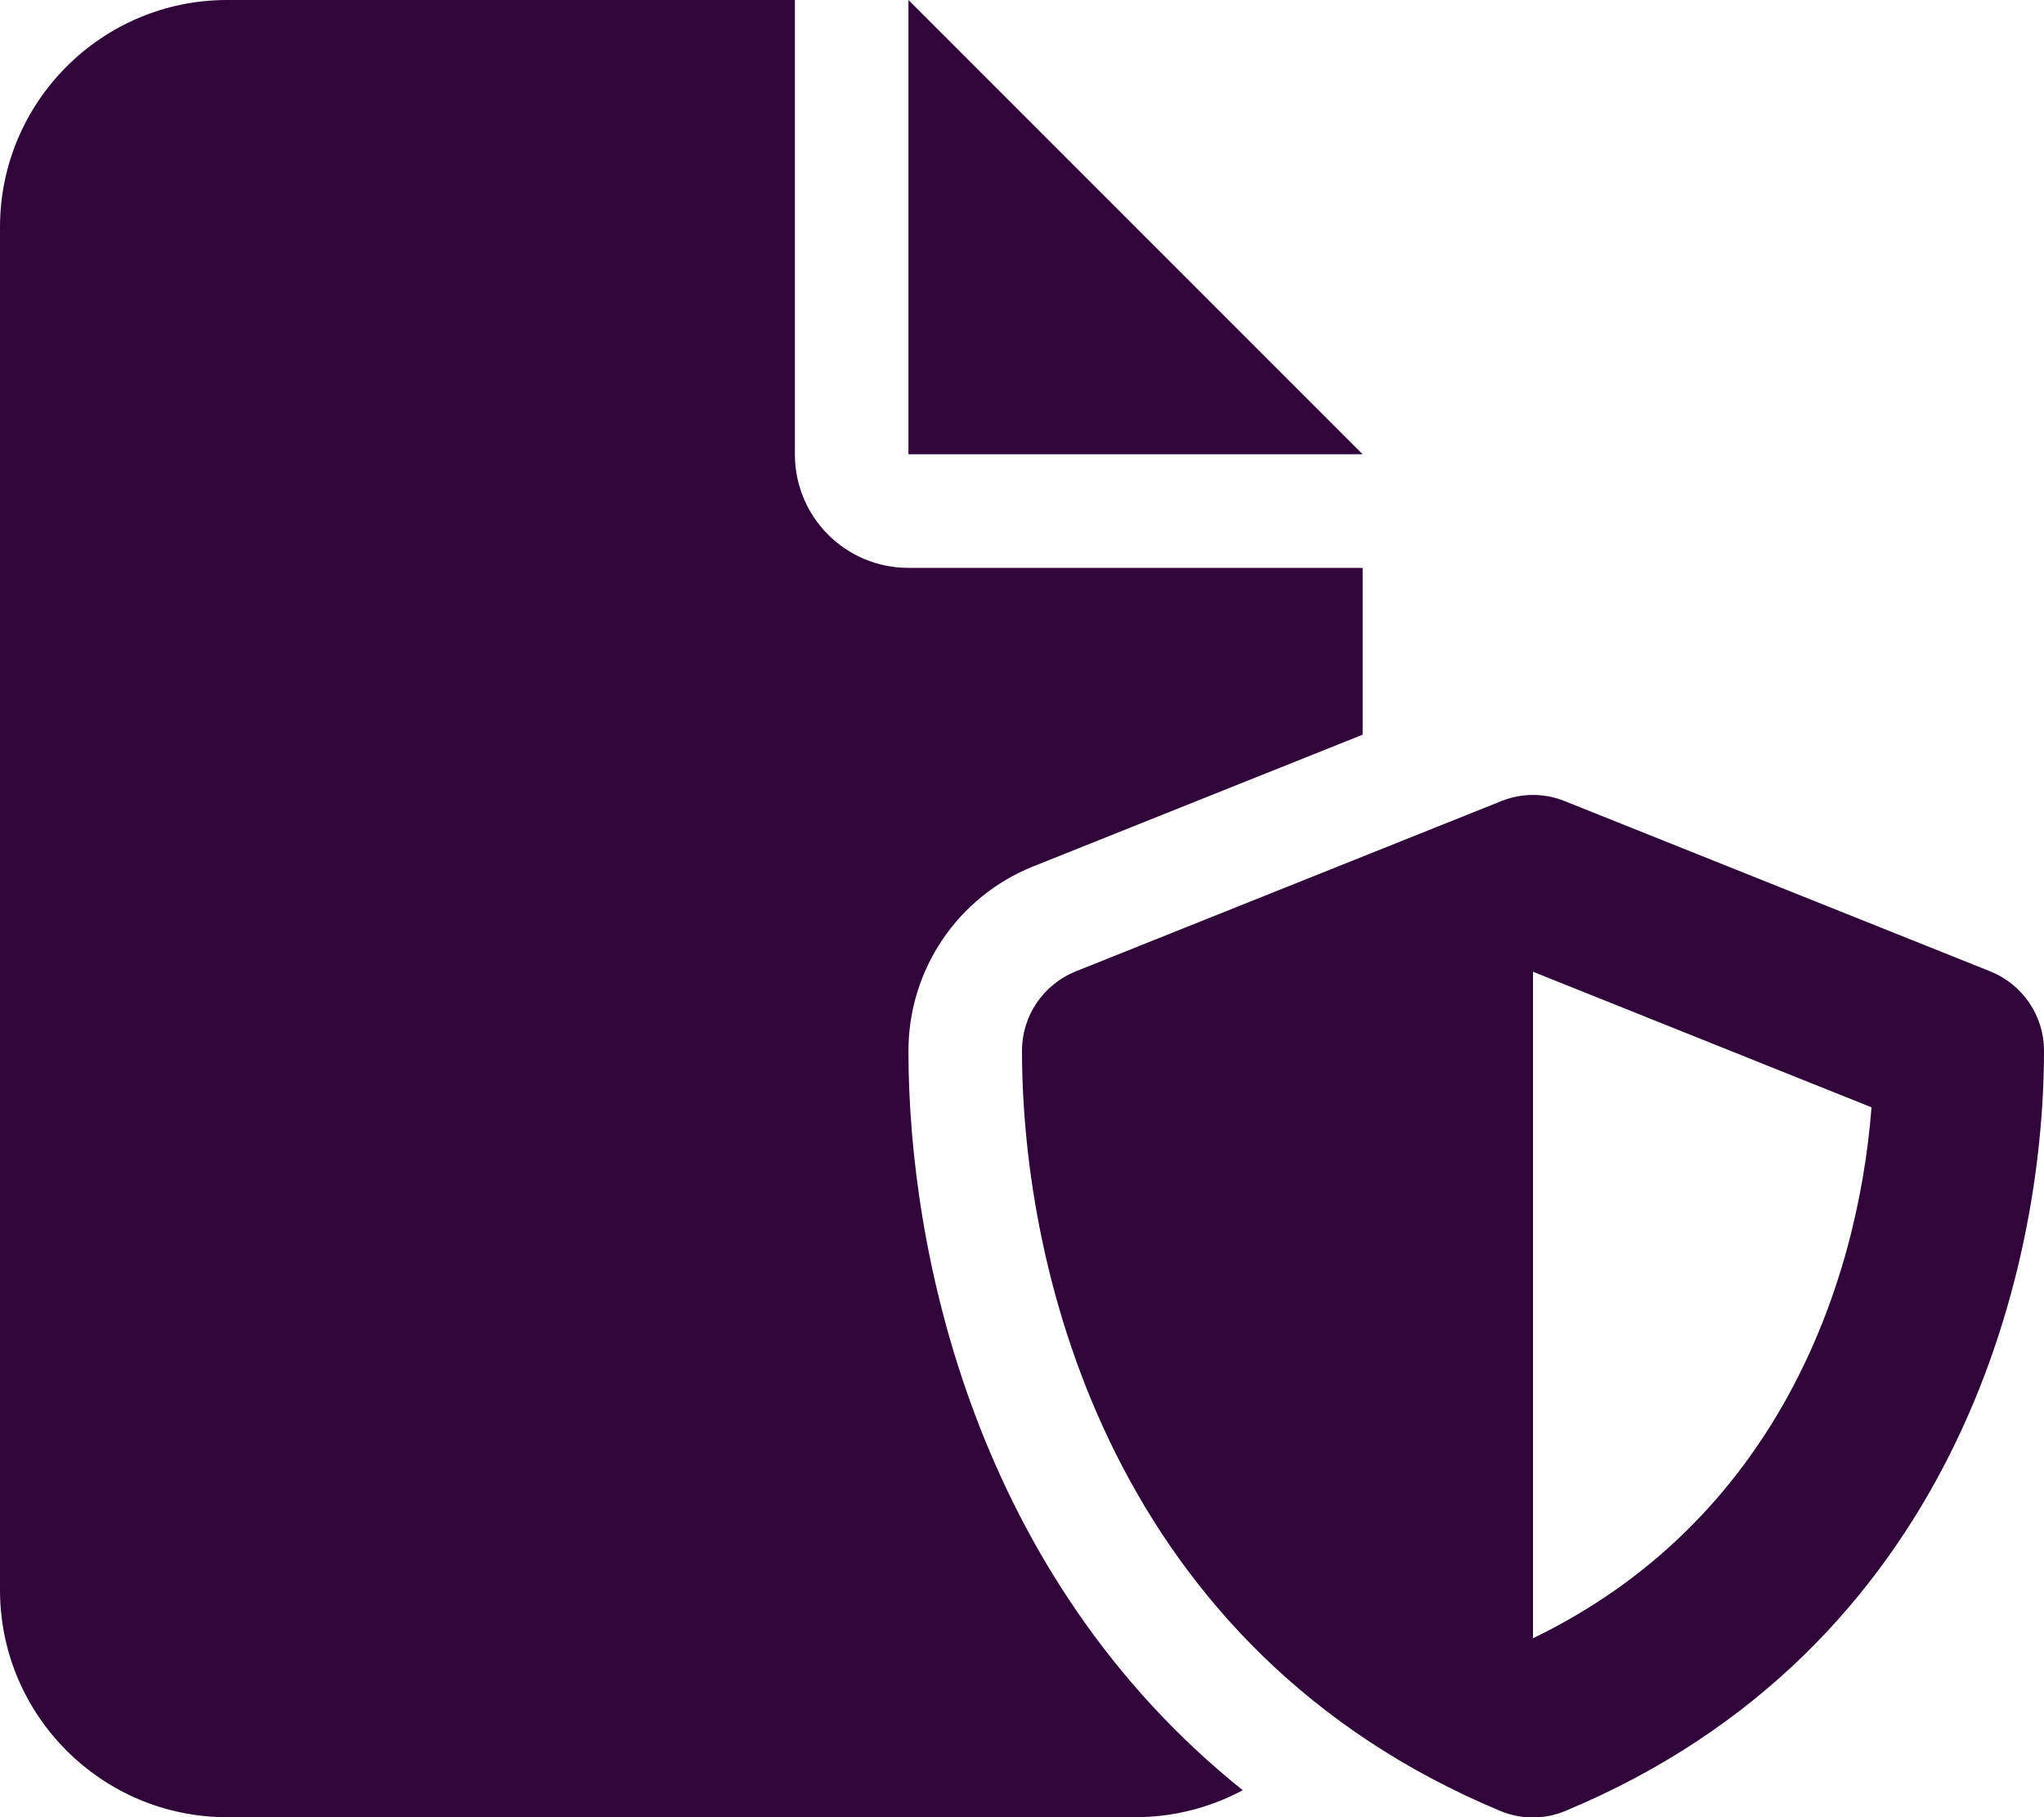 <svg width="27" height="24" viewBox="0 0 27 24" fill="none" xmlns="http://www.w3.org/2000/svg">
<g clip-path="url(#clip0_2355_22518)">
<path d="M0 3C0 1.345 1.345 0 3 0H10.5V6C10.5 6.83 11.17 7.5 12 7.5H18V9.703L13.65 11.442C12.652 11.841 12 12.806 12 13.88C12 16.533 12.886 20.817 16.416 23.644C15.994 23.869 15.511 24 15 24H3C1.345 24 0 22.655 0 21V3ZM18 6H12V0L18 6ZM19.833 10.58C20.1 10.472 20.4 10.472 20.667 10.58L26.292 12.83C26.719 13.003 27 13.416 27 13.875C27 16.842 25.786 21.788 20.681 23.916C20.405 24.033 20.091 24.033 19.814 23.916C14.714 21.788 13.5 16.842 13.5 13.875C13.5 13.416 13.781 13.003 14.208 12.83L19.833 10.58ZM24.722 14.625L20.25 12.834V21.637C23.447 20.091 24.539 16.997 24.722 14.62V14.625Z" fill="#30053A"/>
</g>
<defs>
<clipPath id="clip0_2355_22518">
<rect width="27" height="24" fill="white"/>
</clipPath>
</defs>
</svg>
